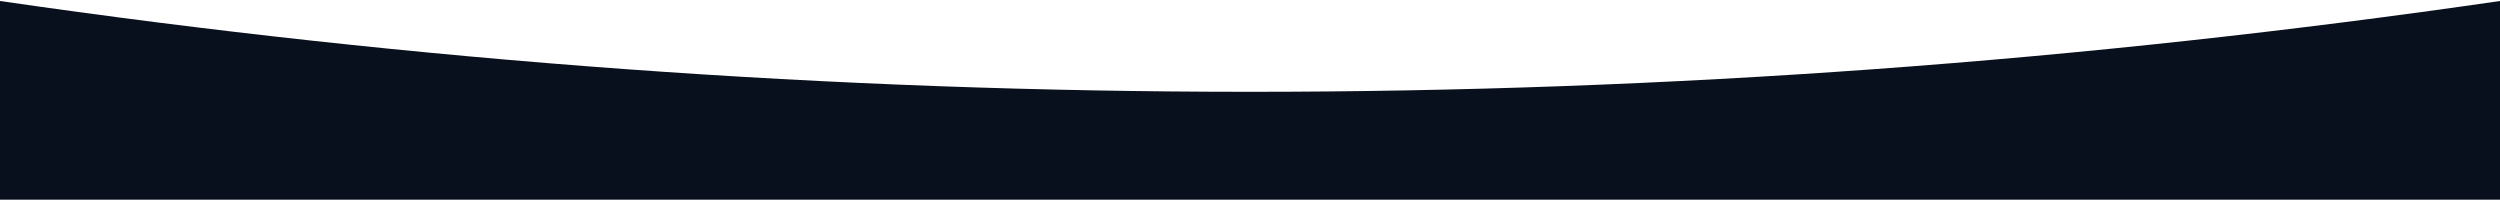 <svg width="2160" height="173" viewBox="0 0 2160 173" fill="none" xmlns="http://www.w3.org/2000/svg">
<path id="Wave" fill-rule="evenodd" clip-rule="evenodd" d="M2160 172.5H0V0.857C360 53.167 720 79.323 1080 79.323C1440 79.323 1800 53.167 2160 0.857V172.5Z" fill="#09101D"/>
</svg>
